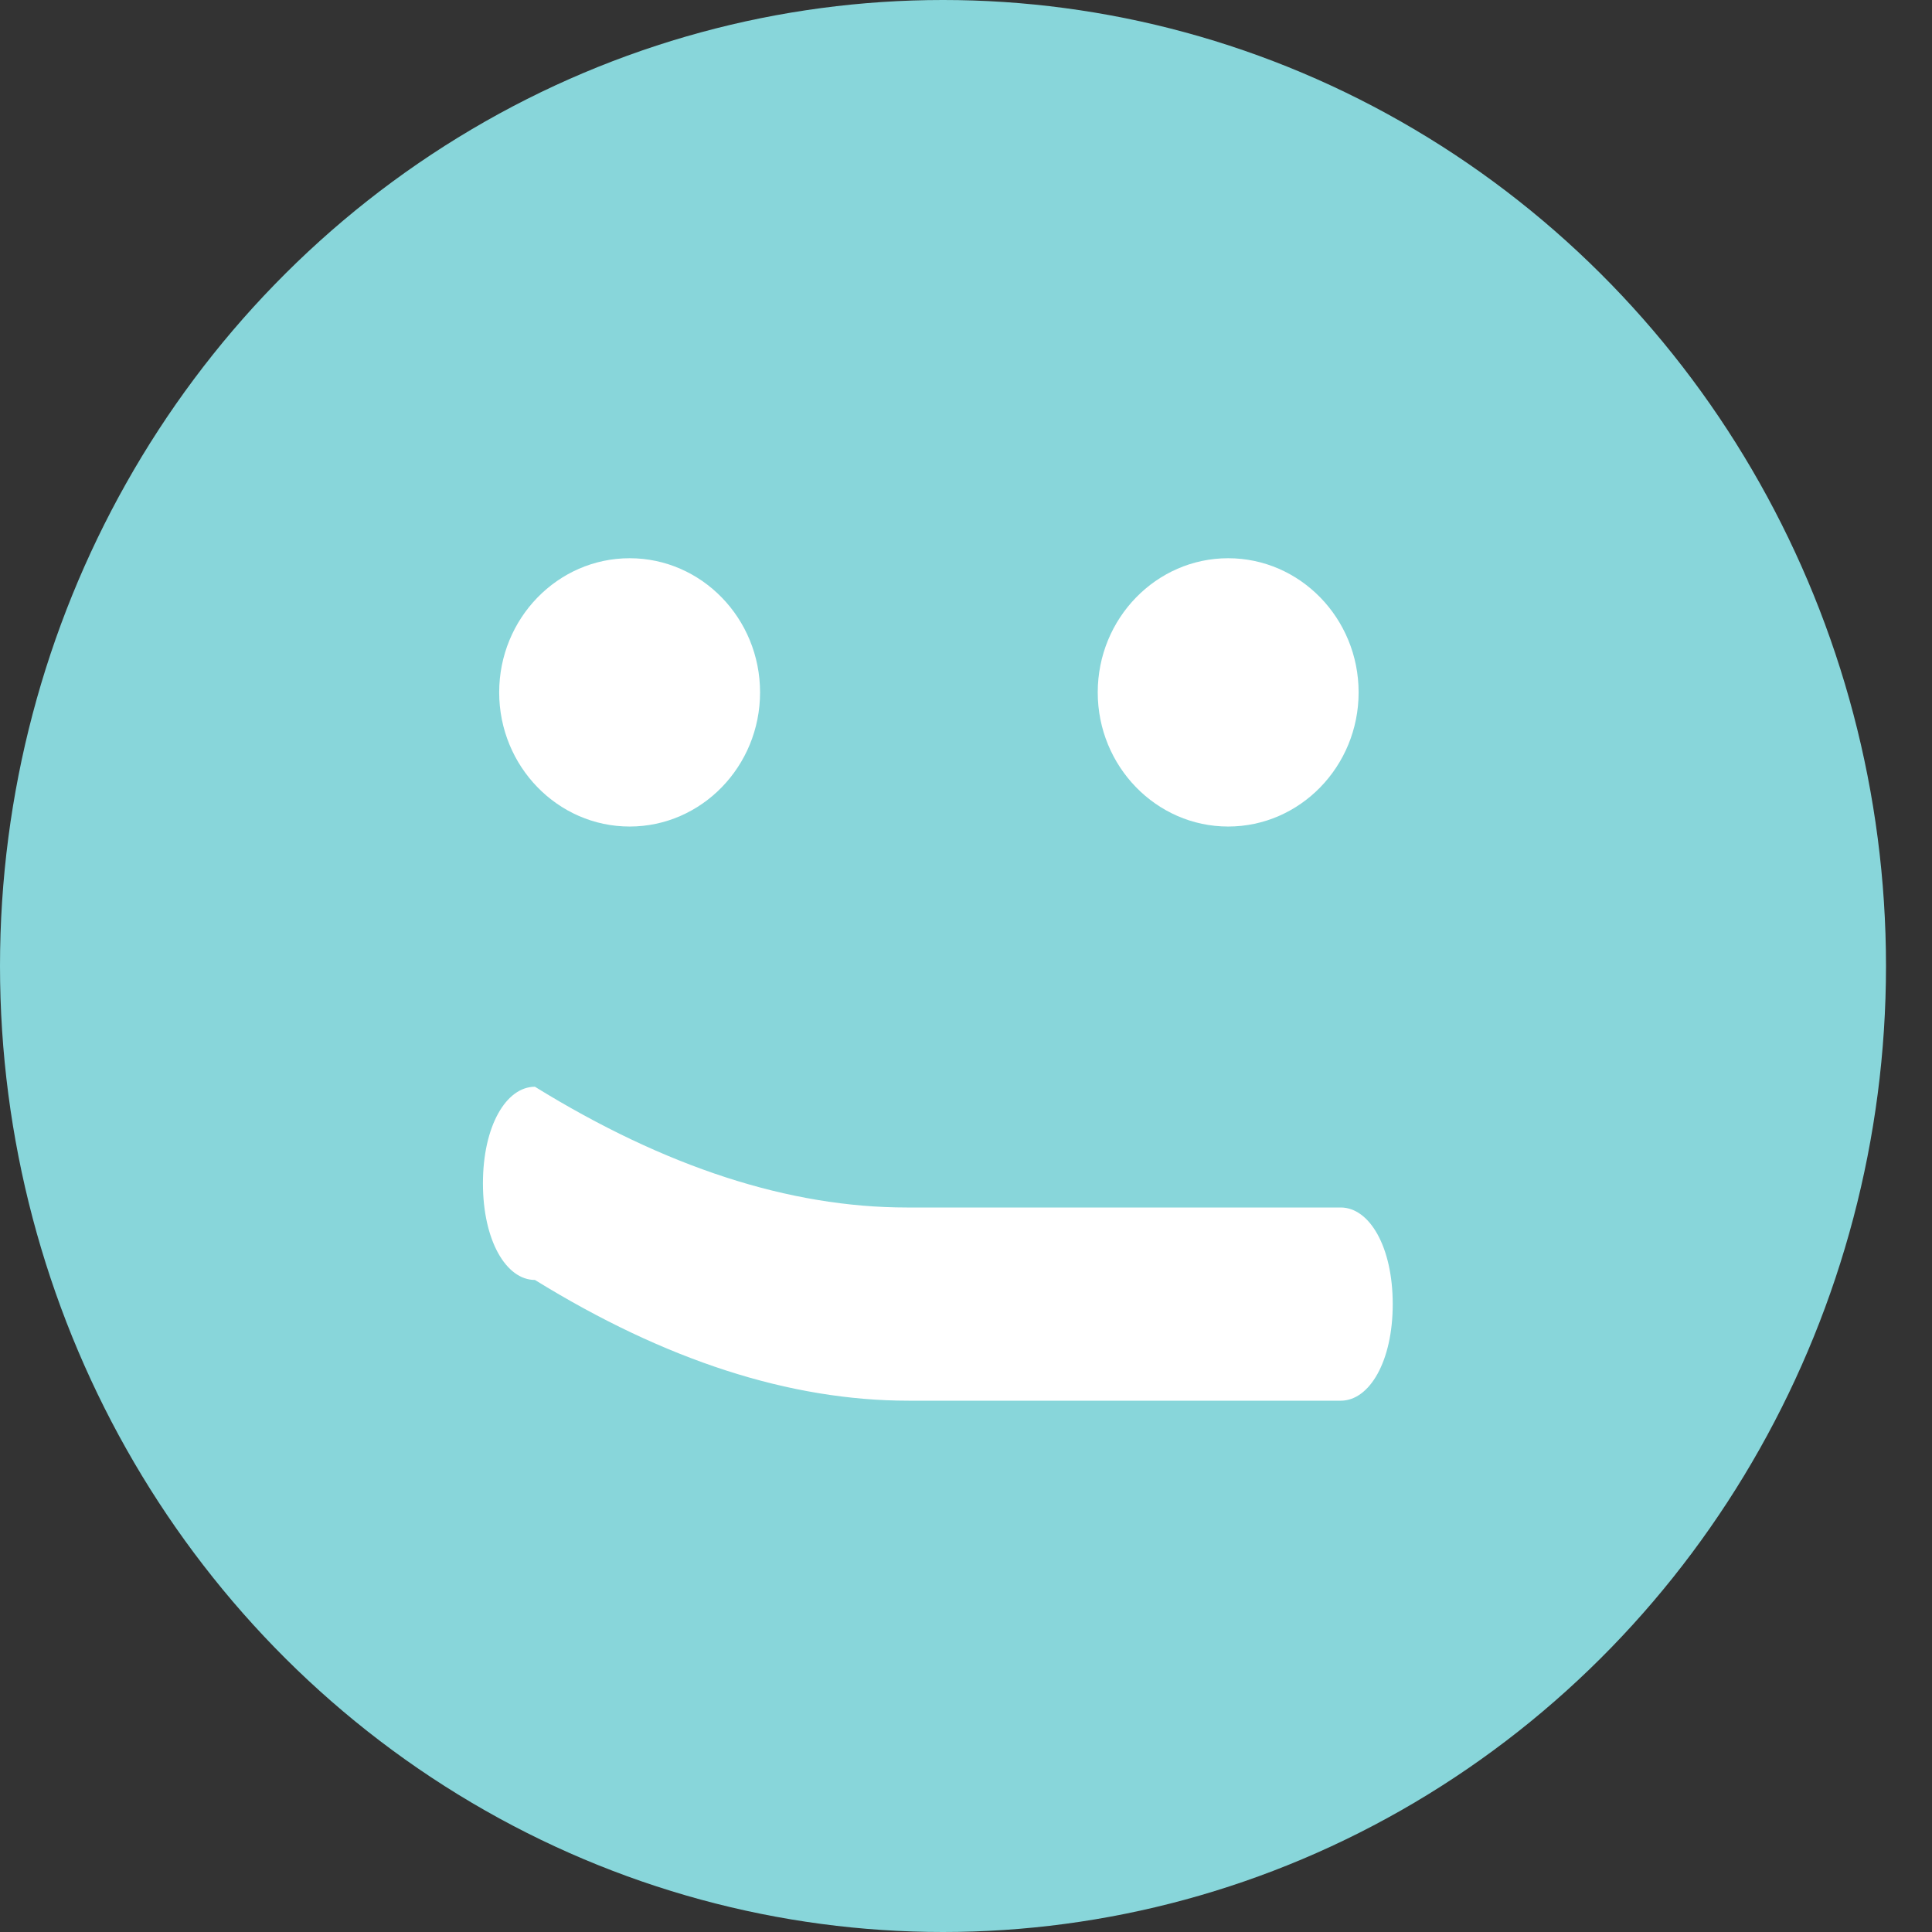 <?xml version="1.0" encoding="UTF-8"?>
<svg width="32px" height="32px" viewBox="0 0 32 32" version="1.1" xmlns="http://www.w3.org/2000/svg" xmlns:xlink="http://www.w3.org/1999/xlink">
    <rect x="0" y="0" width="32" height="32" fill="#333333" stroke="none"/>
    <title>87BB7572-BC77-4F57-AC6E-10A19B55012C</title>
    <g id="Wireflows" stroke="none" stroke-width="1" fill="none" fill-rule="evenodd">
        <g id="0.2.0-Feedback-Survey" transform="translate(-531, -612)">
            <g id="Group" transform="translate(531, 612)">
                <g id="Good-Icon-">
                    <ellipse id="Oval" fill="#88D6DA" cx="15.619" cy="16" rx="15.619" ry="16"></ellipse>
                    <path d="M20.342,9.246 C19.152,9.246 18.182,10.242 18.182,11.468 C18.182,12.693 19.152,13.69 20.342,13.69 C21.534,13.69 22.503,12.693 22.503,11.468 C22.503,10.242 21.534,9.246 20.342,9.246 Z" id="Path" fill="#FFFFFF" fill-rule="nonzero"></path>
                    <path d="M10.429,9.246 C9.238,9.246 8.268,10.242 8.268,11.468 C8.268,12.693 9.238,13.69 10.429,13.69 C11.62,13.69 12.589,12.693 12.589,11.468 C12.589,10.242 11.62,9.246 10.429,9.246 Z" id="Path" fill="#FFFFFF" fill-rule="nonzero"></path>
                    <path d="M22.208,23.2 C20.048,21.867 17.995,21.2 16.047,21.2 C14.45,21.2 12.055,21.2 8.861,21.2 C8.386,21.2 8,20.55 8,19.6 C8,18.65 8.386,18 8.861,18 C12.043,18 14.429,18 16.019,18 C17.985,18 20.048,18.667 22.208,20 C22.683,20 23.069,20.65 23.069,21.6 C23.069,22.55 22.684,23.2 22.208,23.2 Z" id="Path" fill="#FFFFFF" fill-rule="nonzero" transform="translate(15.534, 20.6) scale(-1, -1) translate(-15.534, -20.6) "></path>
                </g>
                <g transform="translate(8.206, 9.143)"></g>
            </g>
        </g>
    </g>
</svg>